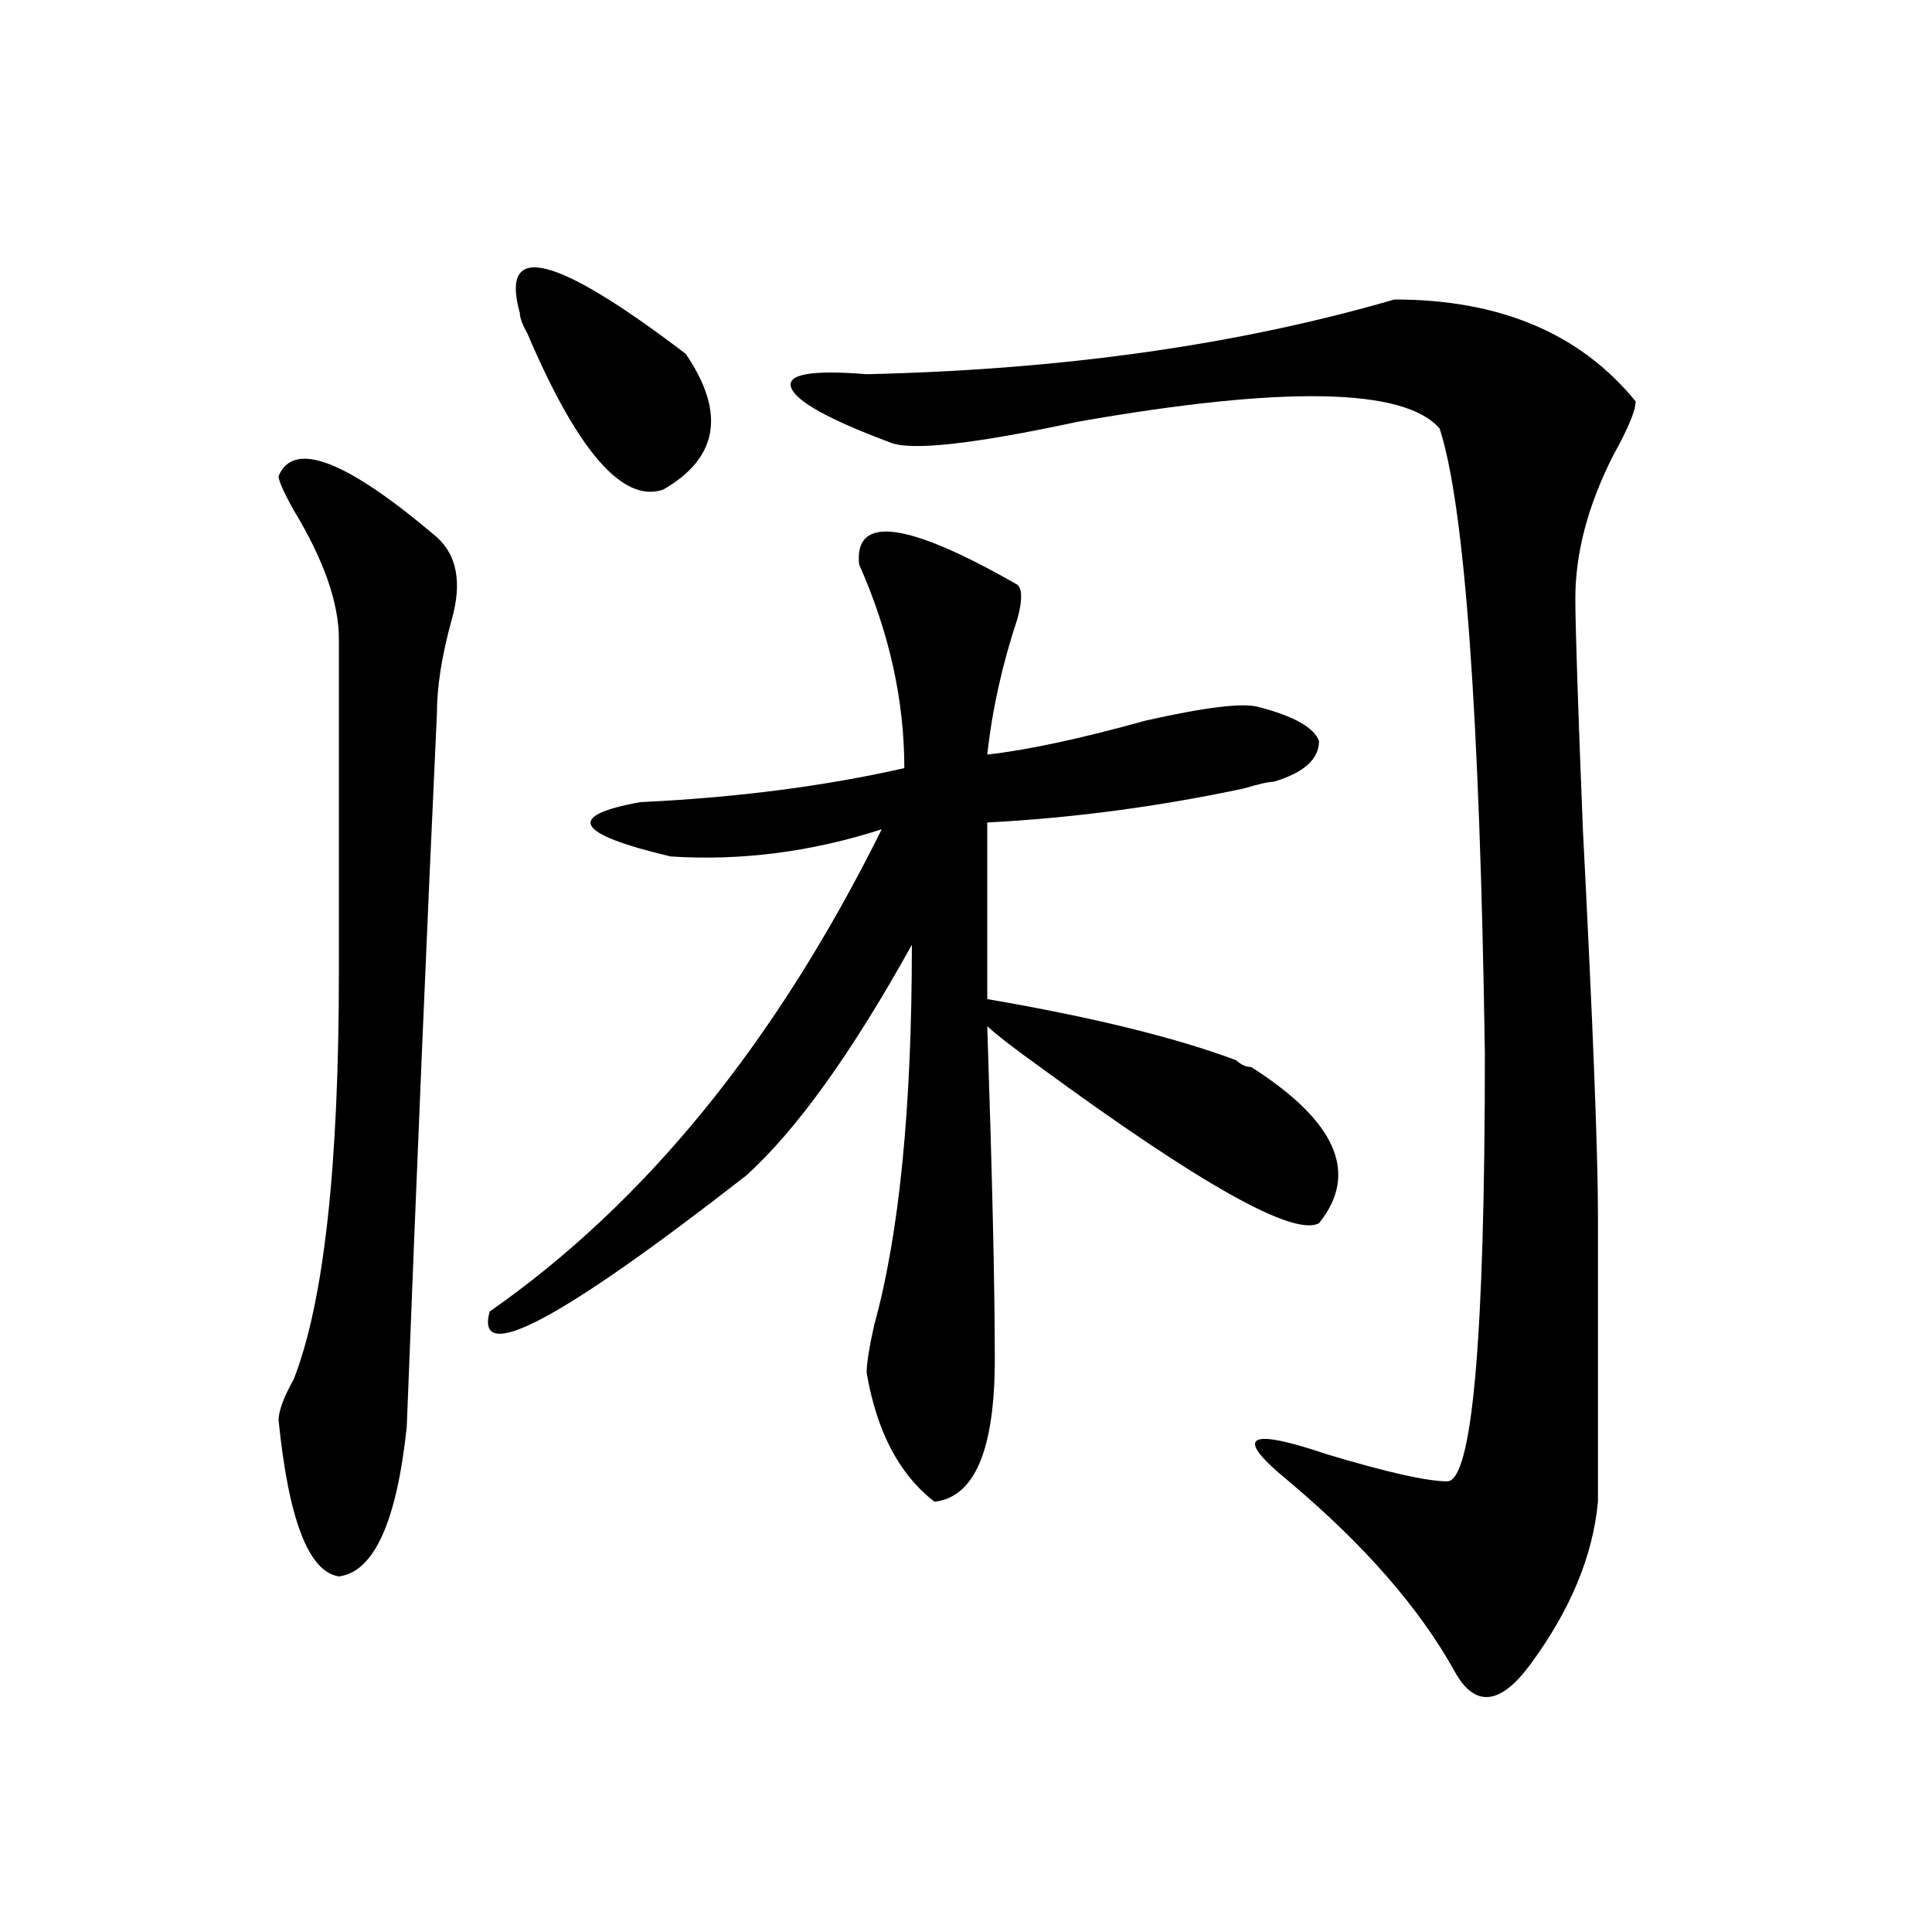 <?xml version="1.0" encoding="utf-8"?>
<!-- Generator: Adobe Illustrator 16.0.0, SVG Export Plug-In . SVG Version: 6.00 Build 0)  -->
<!DOCTYPE svg PUBLIC "-//W3C//DTD SVG 1.1//EN" "http://www.w3.org/Graphics/SVG/1.1/DTD/svg11.dtd">
<svg version="1.1" id="图层_1" xmlns="http://www.w3.org/2000/svg" xmlns:xlink="http://www.w3.org/1999/xlink" x="0px" y="0px"
	 width="1000px" height="1000px" viewBox="0 0 1000 1000" enable-background="new 0 0 1000 1000" xml:space="preserve">
<path d="M226.141,278.063c10.365,9.394,12.987,23.456,7.805,42.188c-5.244,18.786-7.805,35.156-7.805,49.219
	c-5.244,112.5-10.427,235.547-15.609,369.141c-5.244,49.219-16.951,74.981-35.121,77.344c-15.609-2.362-26.036-29.278-31.219-80.859
	c0-4.669,2.561-11.7,7.805-21.094c15.609-39.825,23.414-110.138,23.414-210.938V330.797c0-18.731-7.805-40.979-23.414-66.797
	c-5.244-9.339-7.805-15.216-7.805-17.578C151.996,227.69,179.313,238.237,226.141,278.063z M526.621,302.672
	c2.561,2.362,2.561,8.239,0,17.578c-7.805,23.456-13.049,46.911-15.609,70.313c20.792-2.308,48.108-8.185,81.949-17.578
	c31.219-7.031,50.73-9.339,58.535-7.031c18.17,4.724,28.597,10.547,31.219,17.578c0,9.394-7.805,16.425-23.414,21.094
	c-2.622,0-7.805,1.208-15.609,3.516c-44.268,9.394-88.474,15.271-132.68,17.578v91.406c54.633,9.394,97.559,19.94,128.777,31.641
	c2.561,2.362,5.183,3.516,7.805,3.516c44.206,28.125,55.913,55.097,35.121,80.859c-13.049,7.031-61.157-19.886-144.387-80.859
	c-13.049-9.339-22.134-16.37-27.316-21.094c2.561,77.344,3.902,134.802,3.902,172.266c0,46.911-10.427,71.521-31.219,73.828
	c-18.231-14.063-29.938-36.31-35.121-66.797c0-4.669,1.28-12.854,3.902-24.609c12.987-46.856,19.512-112.5,19.512-196.875
	c-31.219,56.25-59.877,96.13-85.852,119.531c-96.278,75.036-140.484,98.438-132.68,70.313
	c80.607-56.25,148.289-139.417,202.922-249.609c-36.463,11.755-72.864,16.425-109.266,14.063
	c-49.45-11.7-54.633-21.094-15.609-28.125c49.389-2.308,94.937-8.185,136.582-17.578c0-35.156-7.805-70.313-23.414-105.469
	C442.05,266.362,469.366,269.878,526.621,302.672z M269.066,162.047c-10.427-37.464,18.17-30.433,85.852,21.094
	c20.792,30.487,16.89,53.942-11.707,70.313c-20.854,7.031-44.268-19.886-70.242-80.859
	C270.347,167.924,269.066,164.409,269.066,162.047z M721.738,155.016c54.633,0,96.217,17.578,124.875,52.734
	c0,4.724-3.902,14.063-11.707,28.125c-13.049,25.817-19.512,50.427-19.512,73.828c0,14.063,1.28,53.942,3.902,119.531
	c5.183,100.8,7.805,167.597,7.805,200.391v147.656c-2.622,28.125-14.329,56.25-35.121,84.375
	c-15.609,21.094-28.658,22.247-39.023,3.516c-18.231-32.85-46.828-65.589-85.852-98.438c-28.658-23.401-22.134-28.125,19.512-14.063
	c31.219,9.394,52.011,14.063,62.438,14.063c12.987,0,19.512-73.828,19.512-221.484c-2.622-175.781-10.427-283.558-23.414-323.438
	c-18.231-21.094-80.669-22.247-187.313-3.516c-54.633,11.755-87.193,15.271-97.559,10.547c-31.219-11.7-48.17-21.094-50.73-28.125
	c-2.622-7.031,10.365-9.339,39.023-7.031C550.035,191.38,641.069,178.472,721.738,155.016z"/>
</svg>
